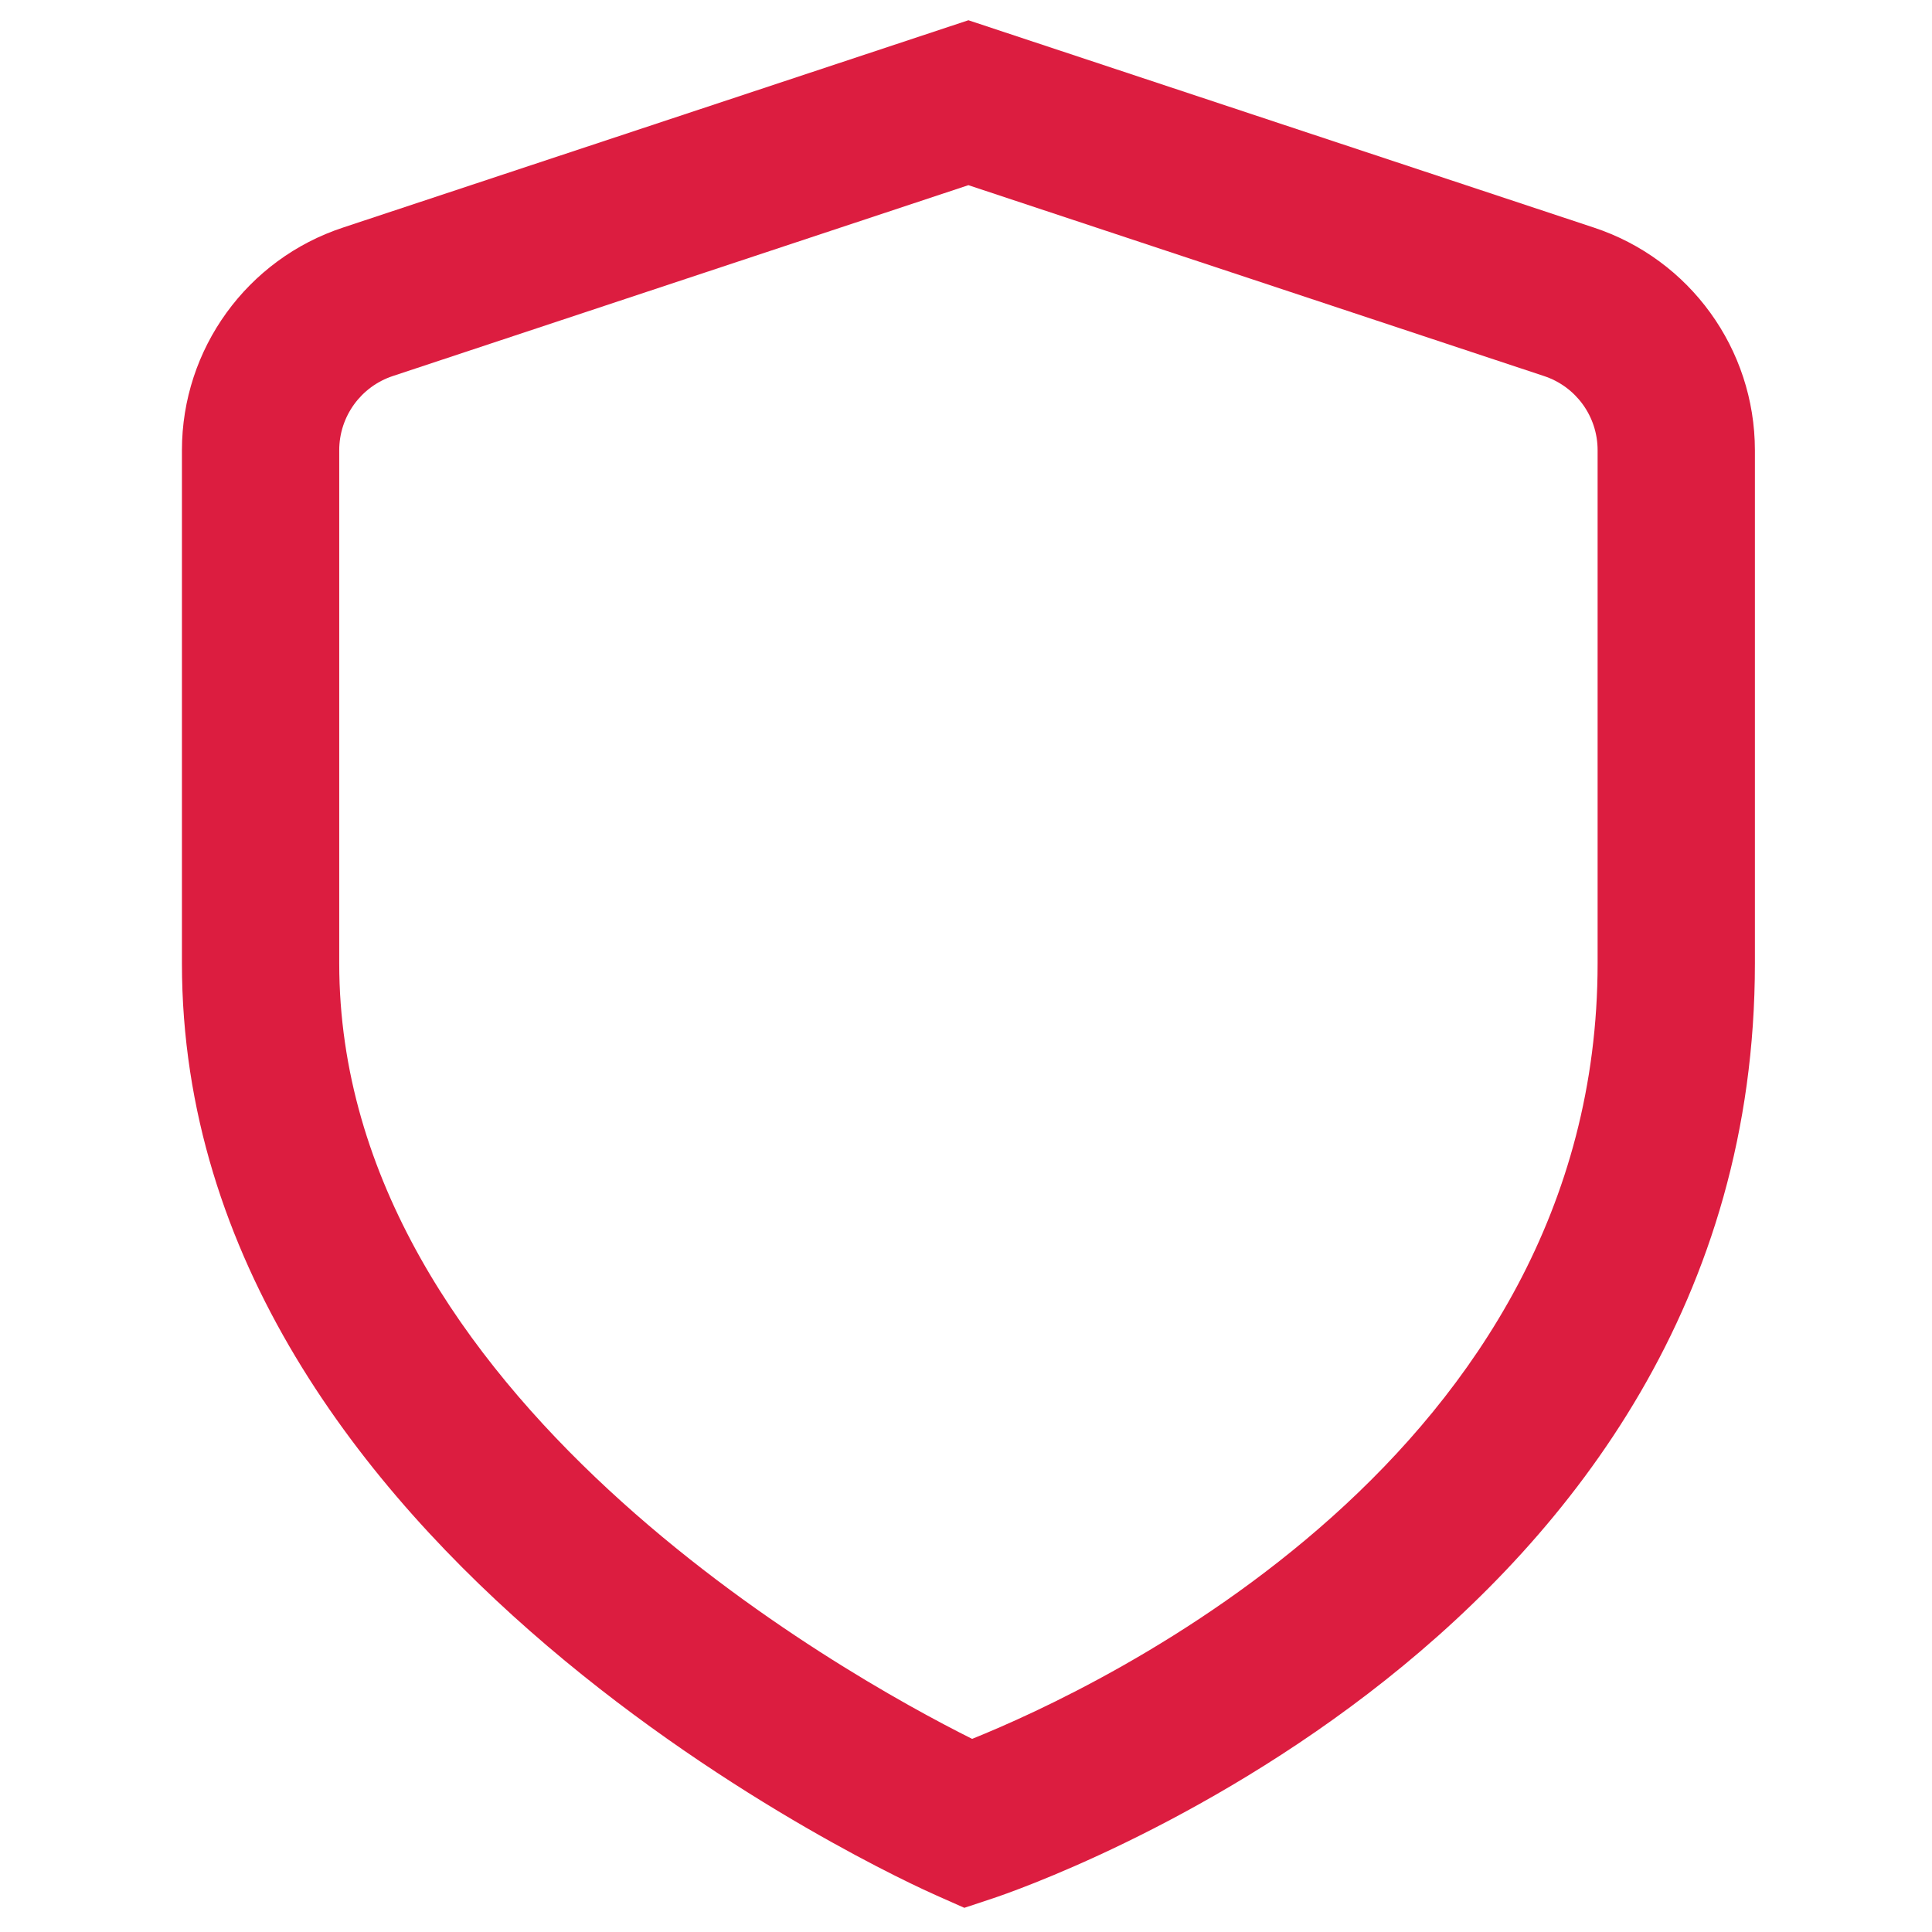 <?xml version="1.0" encoding="utf-8"?>
<!-- Generator: Adobe Illustrator 14.0.0, SVG Export Plug-In . SVG Version: 6.00 Build 43363)  -->
<!DOCTYPE svg PUBLIC "-//W3C//DTD SVG 1.1//EN" "http://www.w3.org/Graphics/SVG/1.1/DTD/svg11.dtd">
<svg version="1.1" id="Layer_1" xmlns="http://www.w3.org/2000/svg" xmlns:xlink="http://www.w3.org/1999/xlink" x="0px" y="0px"
	 width="400px" height="400px" viewBox="0 0 400 400" enable-background="new 0 0 400 400" xml:space="preserve">
<g id="_01_align_center">
	<path fill="#DC1D40" d="M329.936,47.099L200.5,4.192L71.063,47.099c-19.923,6.547-33.391,25.144-33.397,46.114v106.233
		c0,122.516,149.807,190.174,156.223,192.99l5.764,2.558l5.993-1.987c6.432-2.149,157.688-53.898,157.688-193.561V93.212
		C363.322,72.245,349.855,53.65,329.936,47.099z M330.768,199.445c0,101.983-103.385,150.067-129.502,160.57
		c-26.167-13.075-131.033-71.109-131.033-160.57V93.212c0.003-6.991,4.495-13.191,11.138-15.372L200.5,38.338l119.128,39.504
		c6.65,2.171,11.146,8.377,11.14,15.372V199.445z"/>
</g>
</svg>
